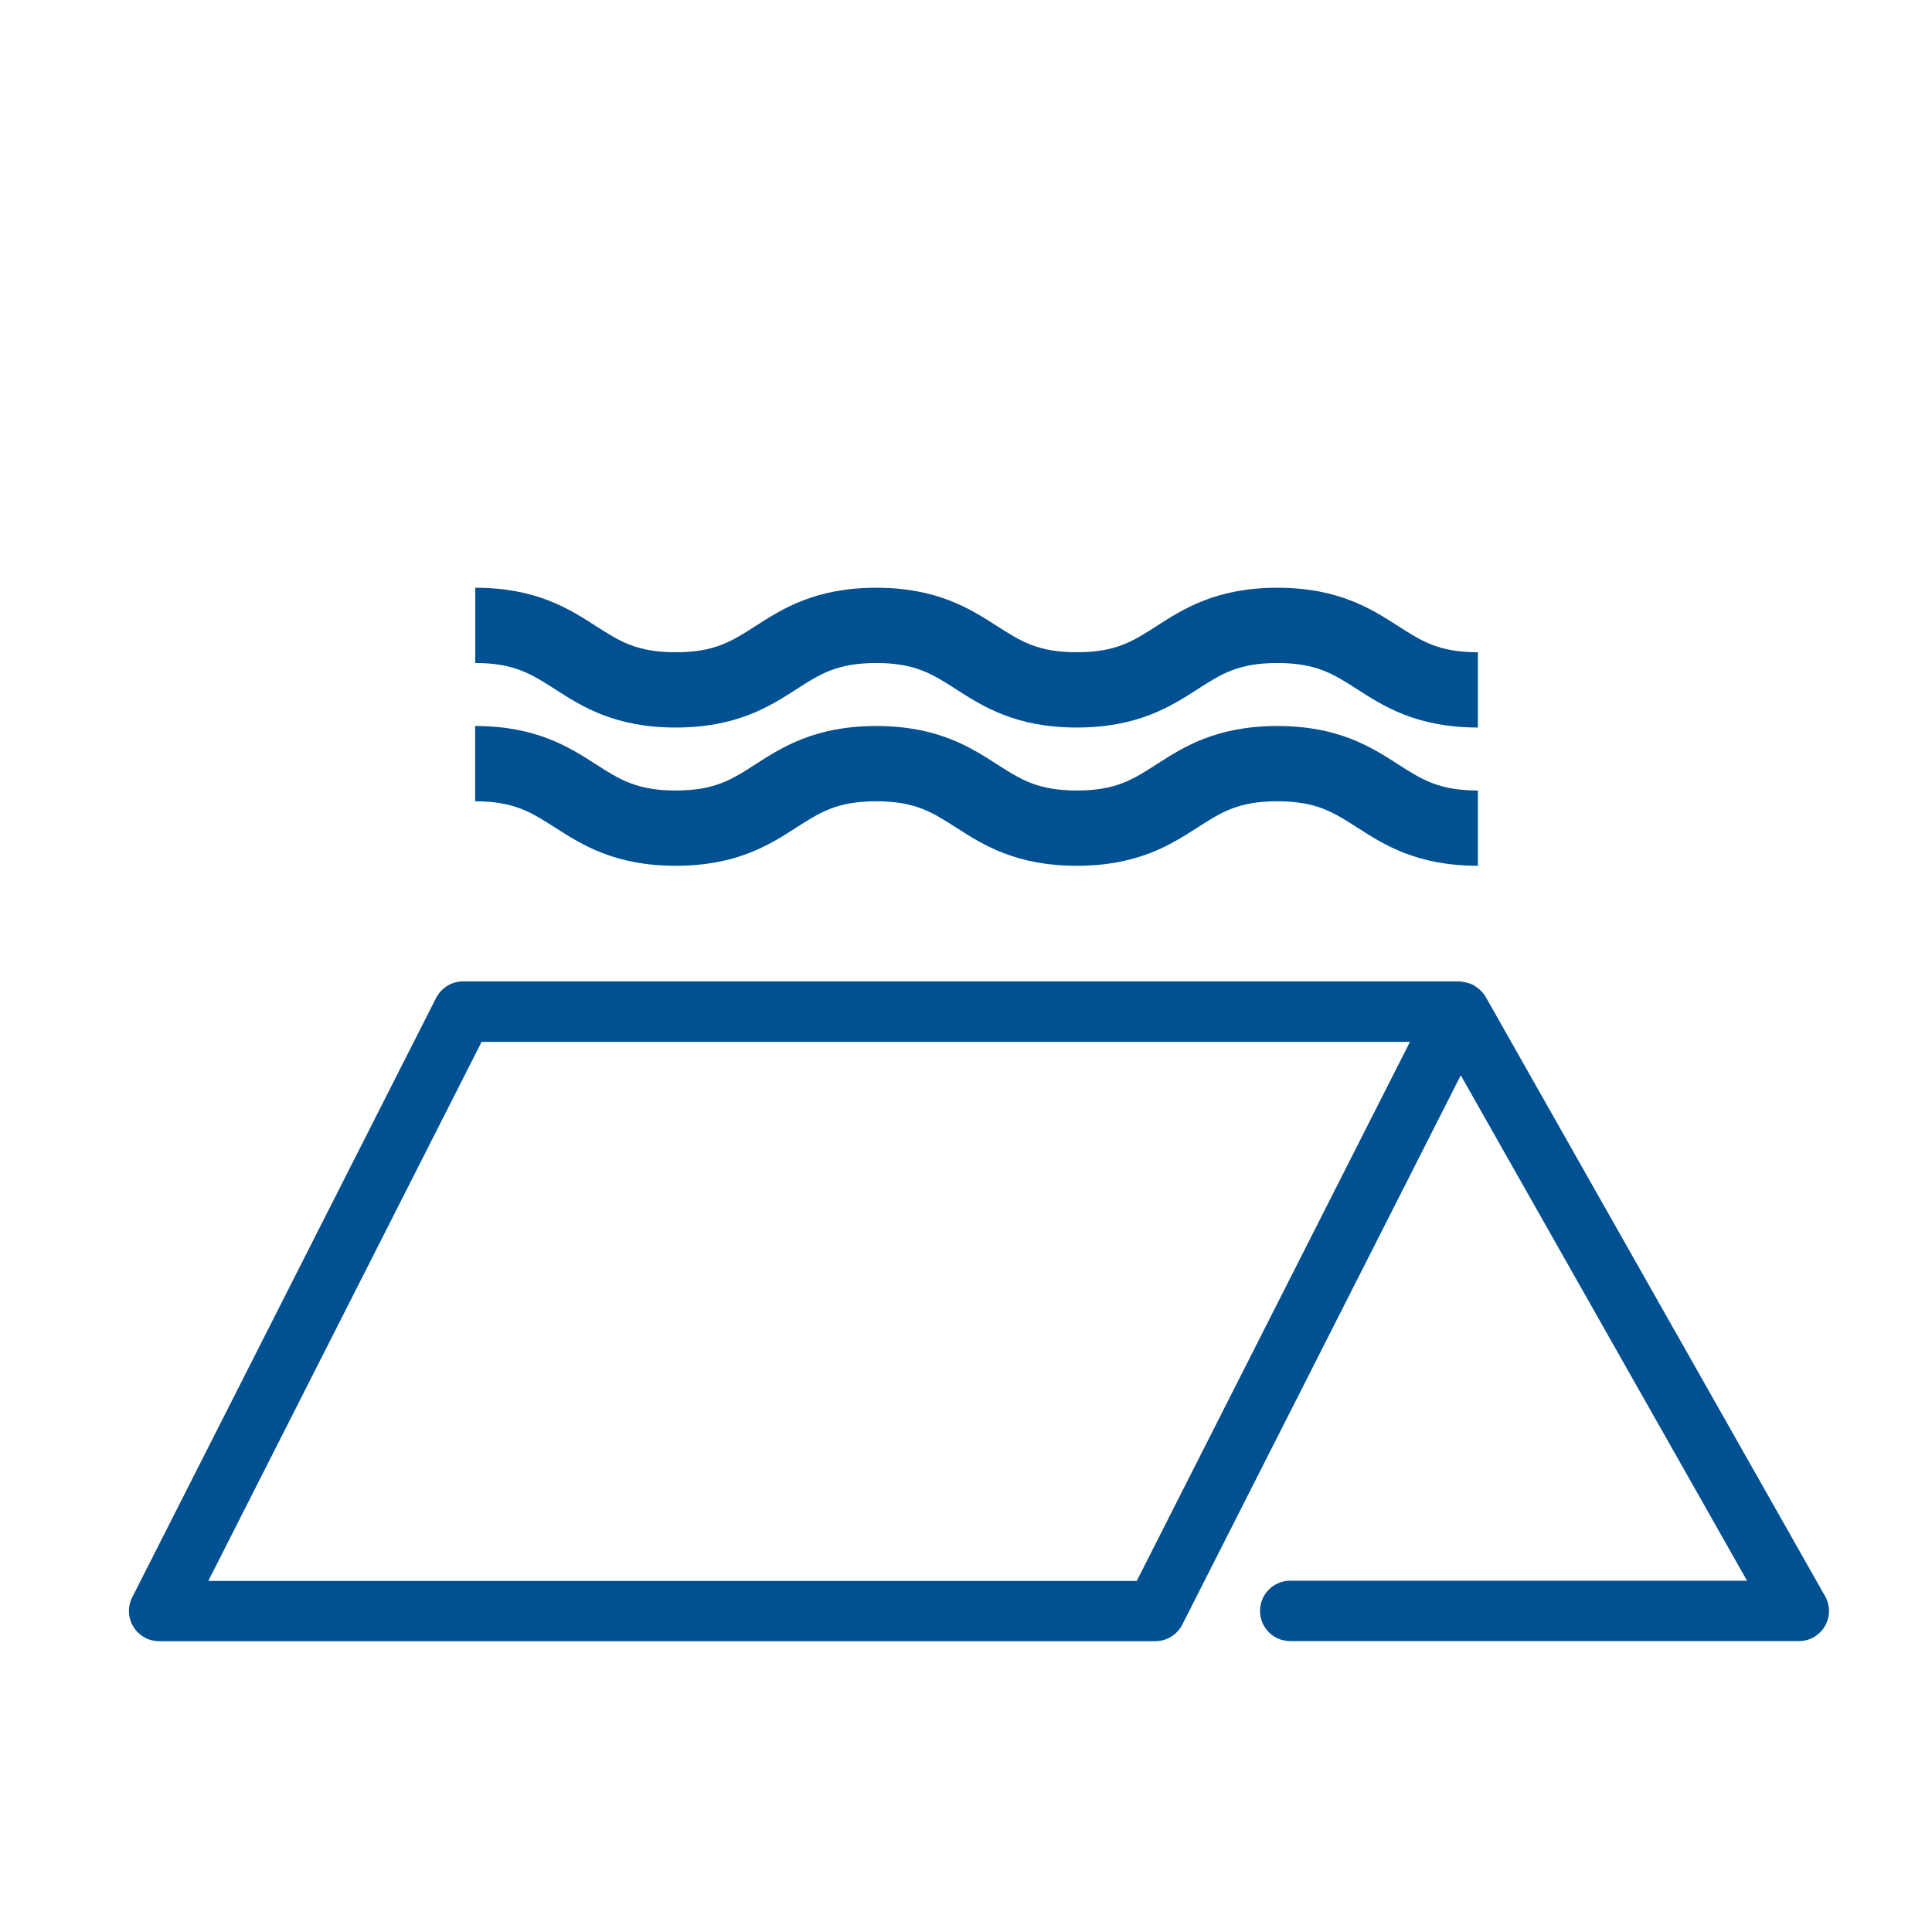 <?xml version="1.0" encoding="utf-8"?>
<!-- Generator: Adobe Illustrator 25.4.1, SVG Export Plug-In . SVG Version: 6.00 Build 0)  -->
<svg version="1.1" id="Ebene_1" xmlns="http://www.w3.org/2000/svg" xmlns:xlink="http://www.w3.org/1999/xlink" x="0px" y="0px"
	 viewBox="0 0 192 192" style="enable-background:new 0 0 192 192;" xml:space="preserve">
<style type="text/css">
	.st0{fill:#005092;}
</style>
<g>
	<path class="st0" d="M181.37,158.62l-33.72-59.54c-0.15-0.26-0.33-0.47-0.53-0.67c-0.03-0.03-0.06-0.06-0.09-0.08
		c-0.14-0.12-0.29-0.23-0.44-0.33c-0.06-0.04-0.11-0.07-0.17-0.11c-0.14-0.07-0.29-0.13-0.45-0.18c-0.19-0.06-0.38-0.1-0.58-0.13
		c-0.05-0.01-0.1-0.02-0.16-0.02c-0.08-0.01-0.15-0.03-0.23-0.03H46.02c-1.13,0-2.16,0.64-2.68,1.64l-30.2,59.57
		c-0.47,0.93-0.43,2.04,0.12,2.93c0.55,0.89,1.51,1.43,2.56,1.43h98.99c1.13,0,2.17-0.64,2.68-1.64l27.68-54.6l28.45,50.23h-45.4
		c-1.66,0-3,1.34-3,3s1.34,3,3,3h50.55c1.07,0,2.05-0.57,2.59-1.49S181.9,159.55,181.37,158.62z M112.97,157.11H20.7l27.16-53.57
		h92.26L112.97,157.11z"/>
	<path class="st0" d="M67.15,72.3c6.08,0,9.36-2.11,11.99-3.8c2.36-1.52,4.06-2.61,7.94-2.61c3.88,0,5.58,1.1,7.94,2.61
		c2.63,1.69,5.91,3.8,11.99,3.8c6.08,0,9.36-2.11,11.99-3.8c2.36-1.52,4.06-2.61,7.94-2.61c3.88,0,5.59,1.1,7.94,2.61
		c2.63,1.69,5.91,3.8,11.99,3.8v-7.48c-3.88,0-5.59-1.1-7.94-2.61c-2.63-1.69-5.91-3.8-11.99-3.8c-6.08,0-9.36,2.11-11.99,3.8
		c-2.36,1.52-4.06,2.61-7.94,2.61c-3.88,0-5.58-1.1-7.94-2.61c-2.63-1.69-5.91-3.8-11.99-3.8c-6.08,0-9.36,2.11-11.99,3.8
		c-2.36,1.52-4.06,2.61-7.94,2.61c-3.88,0-5.58-1.1-7.94-2.61c-2.63-1.69-5.9-3.8-11.98-3.8v7.48c3.88,0,5.58,1.1,7.94,2.61
		C57.8,70.19,61.07,72.3,67.15,72.3z"/>
	<path class="st0" d="M67.15,86.04c6.08,0,9.36-2.11,11.99-3.8c2.36-1.52,4.06-2.61,7.94-2.61c3.88,0,5.58,1.1,7.94,2.61
		c2.63,1.69,5.91,3.8,11.99,3.8c6.08,0,9.36-2.11,11.99-3.8c2.36-1.52,4.06-2.61,7.94-2.61c3.88,0,5.59,1.1,7.94,2.61
		c2.63,1.69,5.91,3.8,11.99,3.8v-7.48c-3.88,0-5.59-1.1-7.94-2.61c-2.63-1.69-5.91-3.8-11.99-3.8c-6.08,0-9.36,2.11-11.99,3.8
		c-2.36,1.52-4.06,2.61-7.94,2.61c-3.88,0-5.58-1.1-7.94-2.61c-2.63-1.69-5.91-3.8-11.99-3.8s-9.36,2.11-11.99,3.8
		c-2.36,1.52-4.06,2.61-7.94,2.61c-3.88,0-5.58-1.1-7.94-2.61c-2.63-1.69-5.91-3.8-11.99-3.8v7.48c3.88,0,5.58,1.1,7.94,2.61
		C57.8,83.93,61.07,86.04,67.15,86.04z"/>
</g>
</svg>
